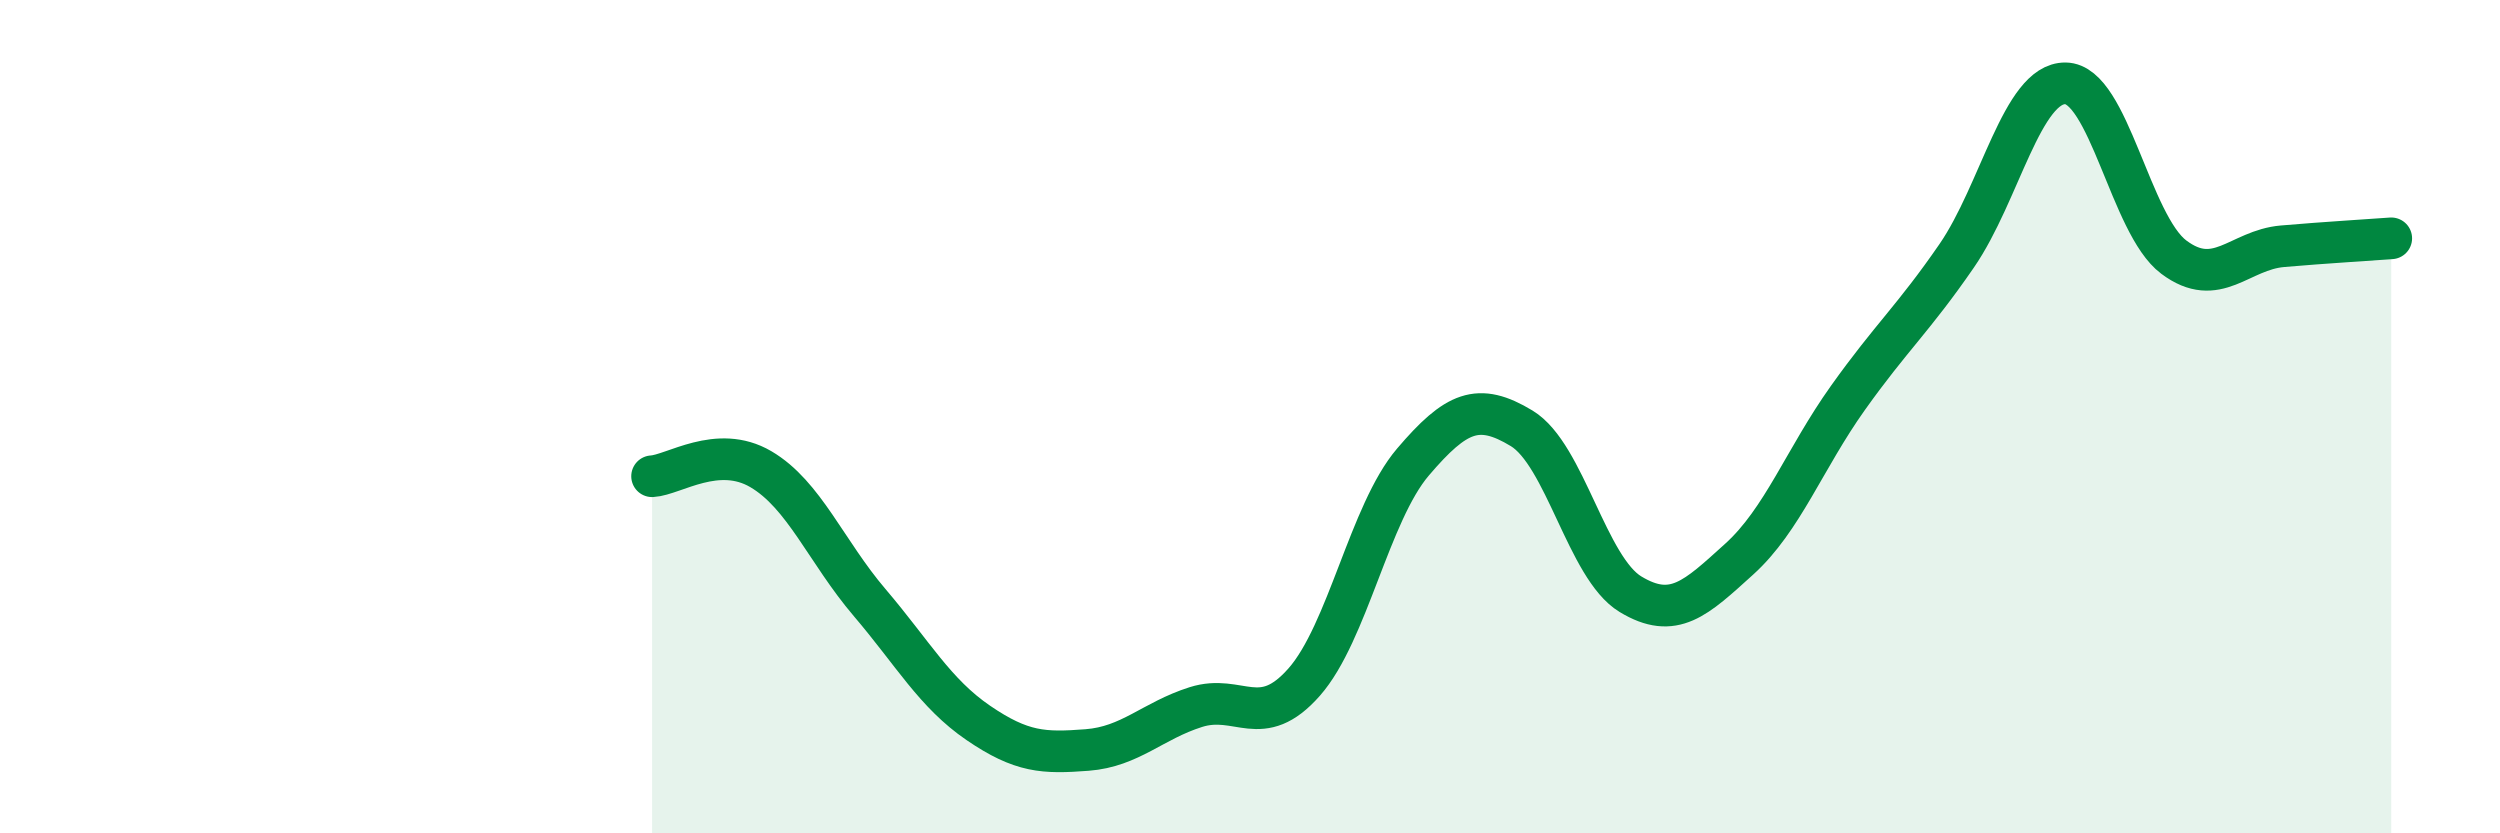 
    <svg width="60" height="20" viewBox="0 0 60 20" xmlns="http://www.w3.org/2000/svg">
      <path
        d="M 15.65,11.43 C 16.17,11.4 17.22,10.65 18.26,11.26 C 19.3,11.87 19.83,13.24 20.87,14.46 C 21.91,15.68 22.44,16.64 23.48,17.35 C 24.52,18.06 25.05,18.08 26.09,18 C 27.13,17.92 27.66,17.3 28.7,16.97 C 29.74,16.64 30.26,17.55 31.3,16.37 C 32.34,15.19 32.87,12.31 33.91,11.09 C 34.95,9.87 35.48,9.65 36.52,10.28 C 37.56,10.91 38.09,13.63 39.13,14.26 C 40.17,14.89 40.7,14.36 41.74,13.42 C 42.78,12.48 43.31,11.01 44.35,9.55 C 45.39,8.09 45.92,7.65 46.96,6.14 C 48,4.63 48.53,1.99 49.57,2 C 50.61,2.01 51.13,5.39 52.17,6.17 C 53.21,6.95 53.74,6 54.78,5.91 C 55.82,5.82 56.87,5.76 57.39,5.72L57.39 20L15.65 20Z"
        fill="#008740"
        opacity="0.1"
        stroke-linecap="round"
        stroke-linejoin="round"
      />
      <path
        d="M 15.65,11.43 C 16.17,11.4 17.22,10.65 18.26,11.26 C 19.3,11.87 19.83,13.24 20.87,14.46 C 21.91,15.68 22.44,16.64 23.48,17.35 C 24.52,18.06 25.05,18.08 26.09,18 C 27.13,17.92 27.66,17.3 28.7,16.97 C 29.74,16.64 30.26,17.55 31.3,16.37 C 32.34,15.19 32.87,12.31 33.91,11.09 C 34.95,9.87 35.48,9.65 36.52,10.28 C 37.56,10.91 38.09,13.63 39.13,14.26 C 40.17,14.89 40.7,14.36 41.74,13.42 C 42.78,12.48 43.31,11.01 44.35,9.55 C 45.39,8.09 45.92,7.65 46.96,6.14 C 48,4.63 48.53,1.99 49.57,2 C 50.61,2.01 51.13,5.39 52.17,6.17 C 53.21,6.95 53.74,6 54.78,5.91 C 55.82,5.82 56.87,5.76 57.39,5.72"
        stroke="#008740"
        stroke-width="1"
        fill="none"
        stroke-linecap="round"
        stroke-linejoin="round"
      />
    </svg>
  